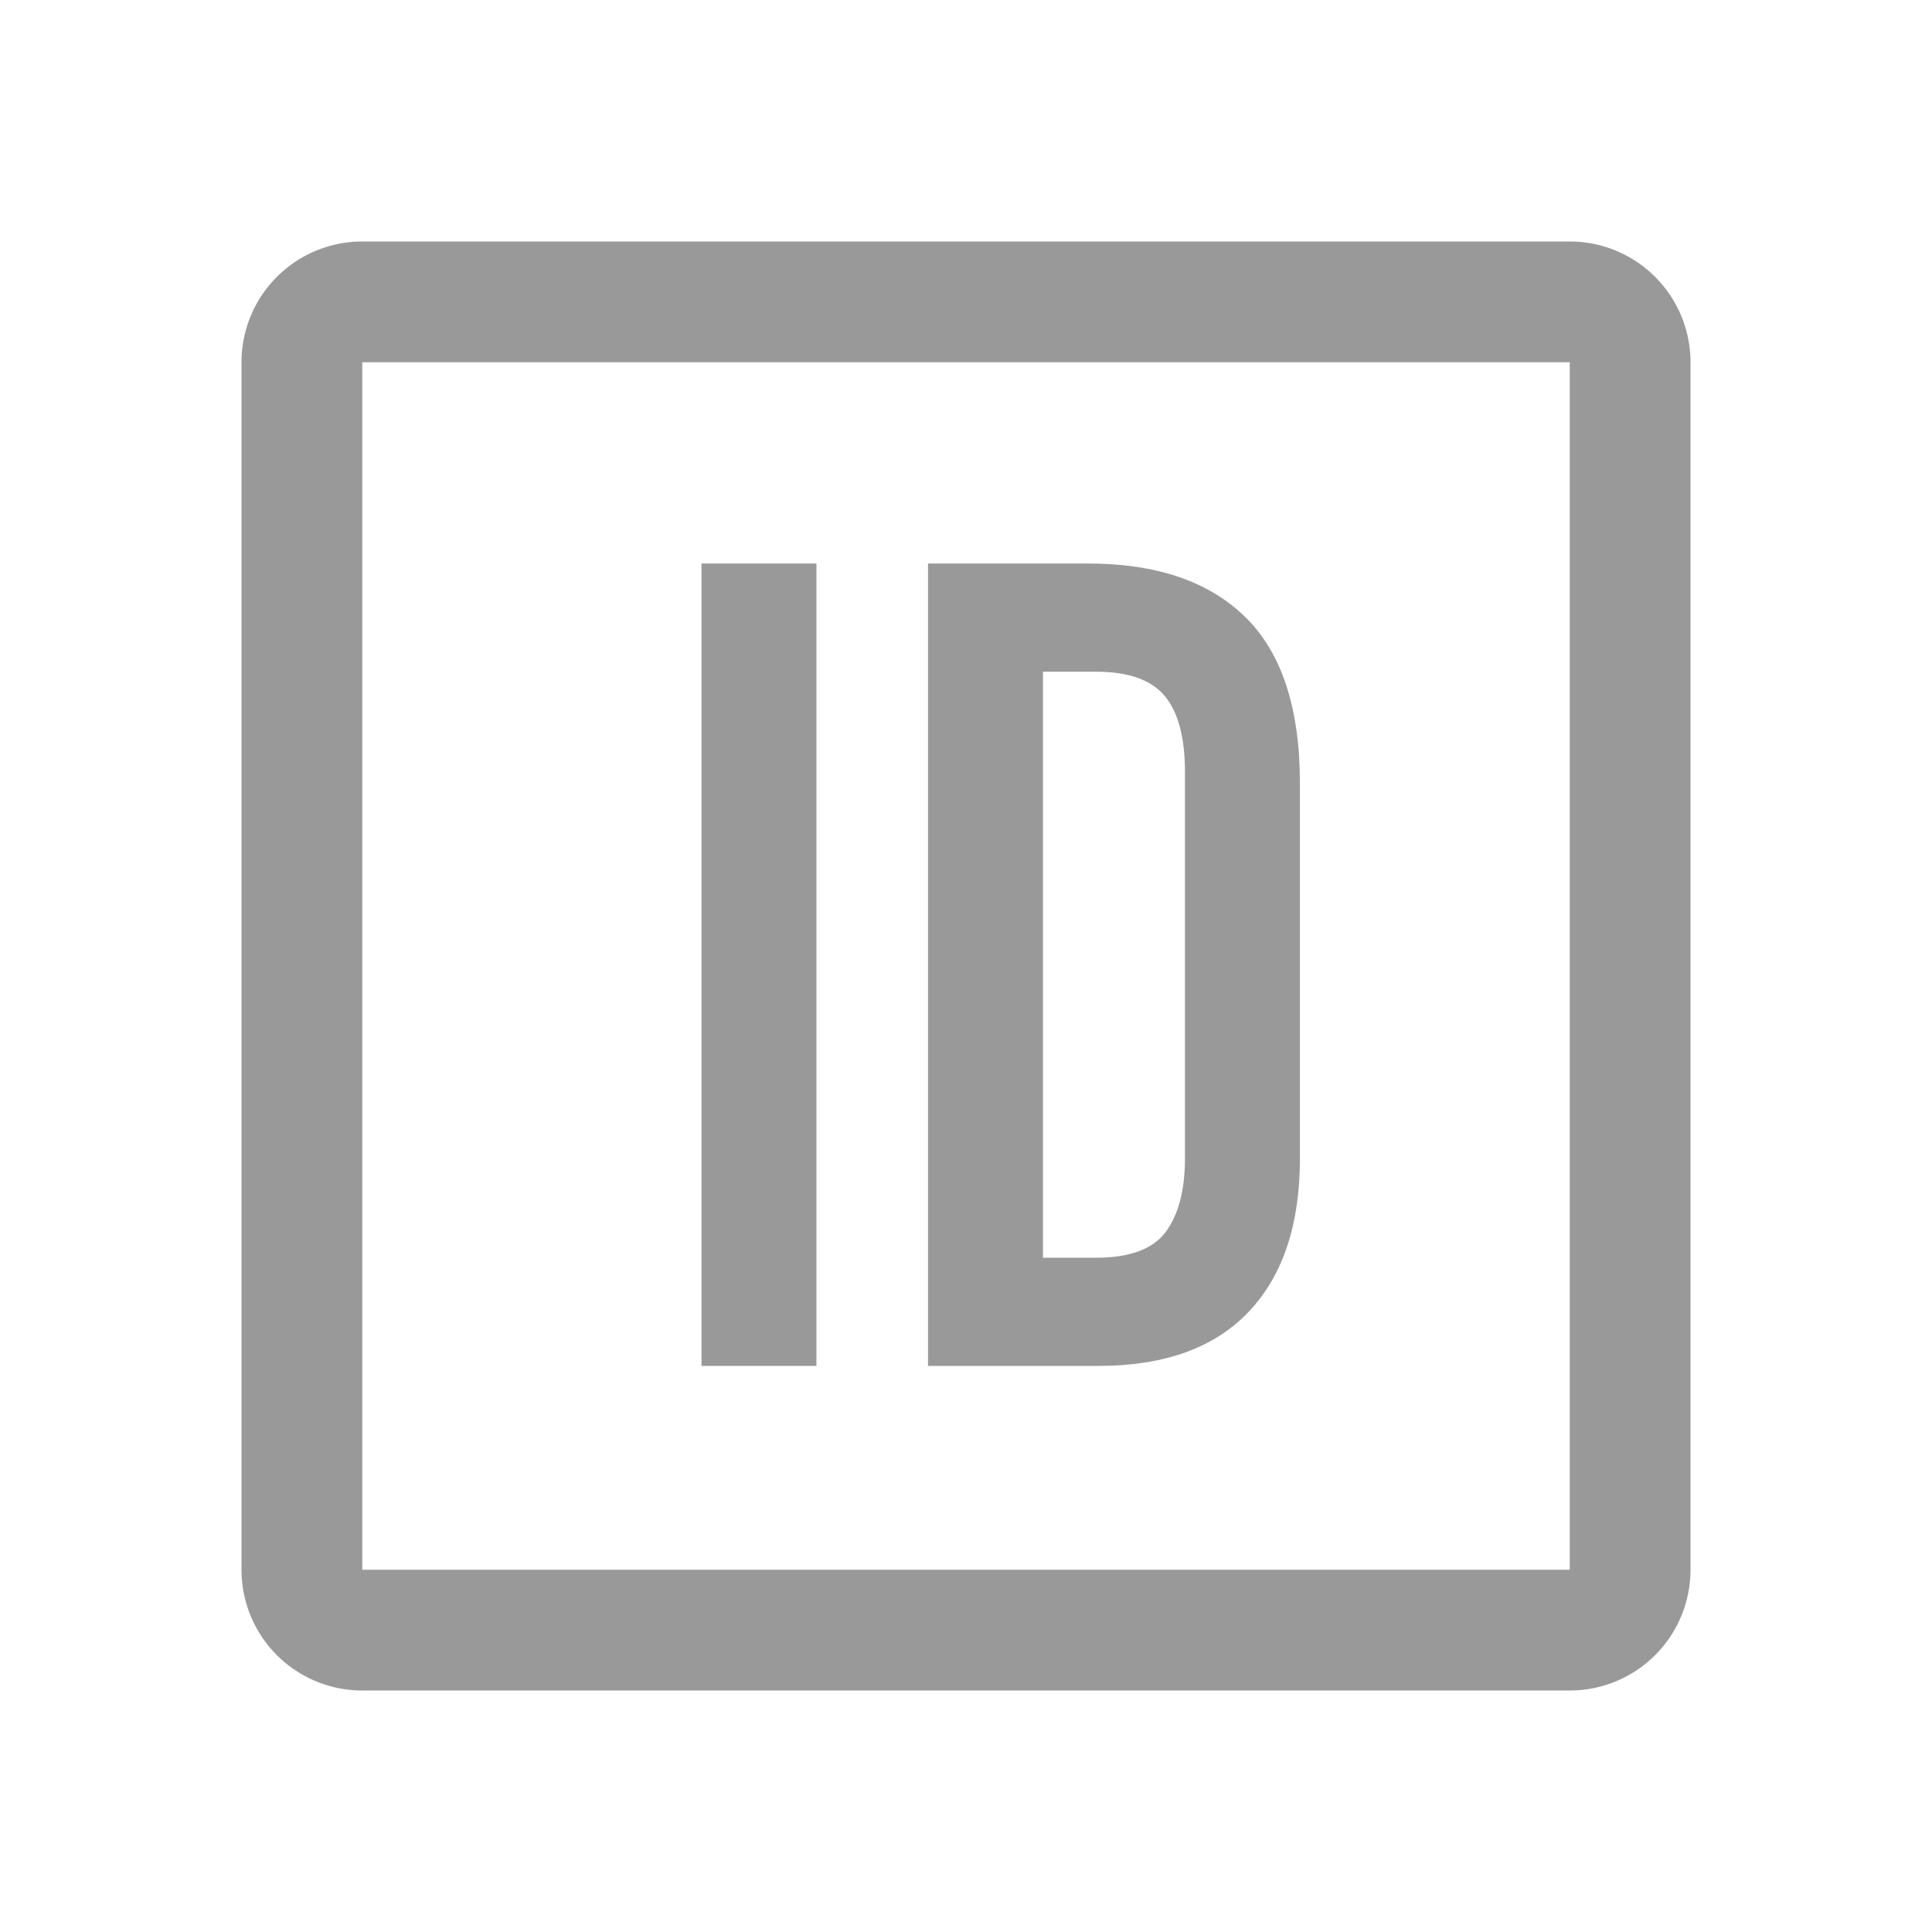 <svg t="1739177423534" class="icon" viewBox="0 0 1024 1024" version="1.1" xmlns="http://www.w3.org/2000/svg" p-id="9877"
    width="200" height="200">
    <path
        d="M896 192A64 64 0 0 0 832 128h-640A64 64 0 0 0 128 192v640A64 64 0 0 0 192 896h640a64 64 0 0 0 64-64z m-704 0h640v640h-640z"
        fill="#999999" p-id="9878"></path>
    <path d="M371.797 298.667v425.301h60.928V298.667z" fill="#999999" p-id="9879"></path>
    <path
        d="M582.059 723.968c35.029 0 61.611-9.557 79.744-28.672 18.133-19.115 27.179-46.208 27.179-81.237V415.147c0-39.808-9.643-69.205-28.971-88.107C640.683 308.139 612.907 298.667 576.683 298.667h-84.821v425.301z m-1.195-367.957c17.109 0 29.269 4.267 36.437 12.843 7.168 8.533 10.752 22.016 10.752 40.32v204.885c0 16.725-3.413 29.653-10.155 38.827-6.784 9.173-19.115 13.739-37.035 13.739h-28.075v-310.613z"
        fill="#999999" p-id="9880"></path>
</svg>